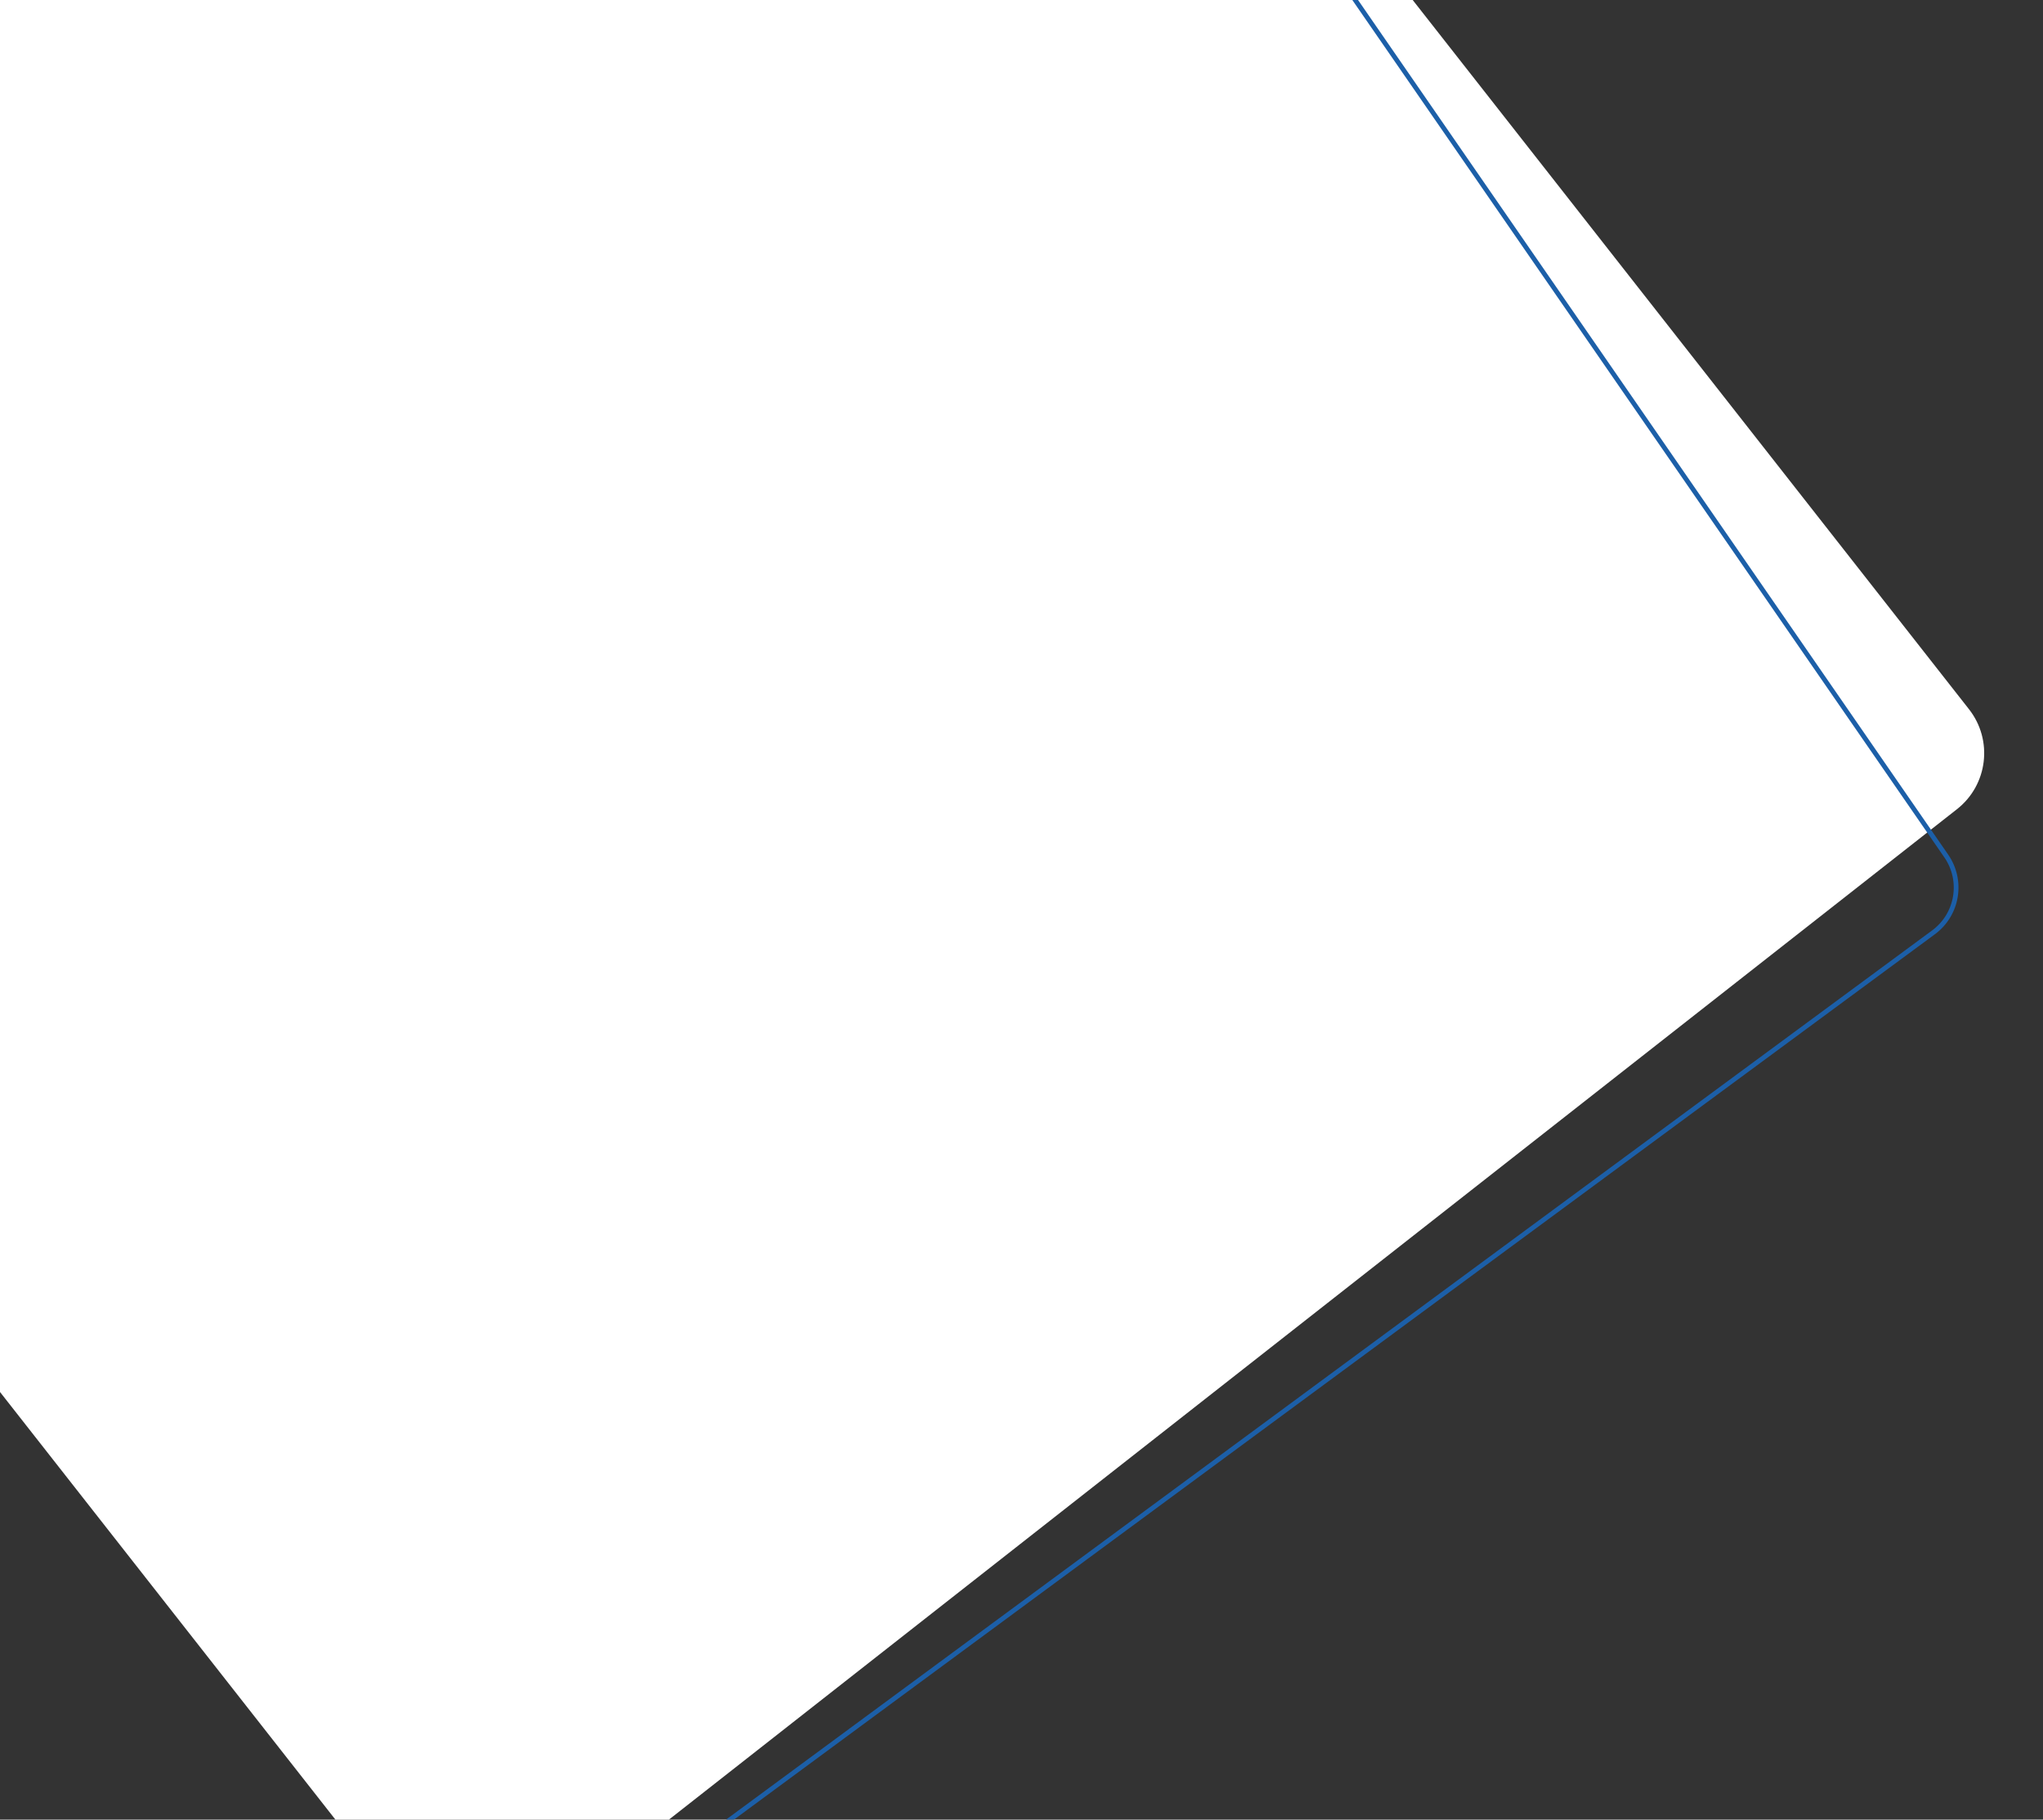<?xml version="1.0" encoding="utf-8"?>
<svg version="1.1" id="Layer_1" xmlns="http://www.w3.org/2000/svg" xmlns:xlink="http://www.w3.org/1999/xlink" x="0px" y="0px"
		 viewBox="0 0 649 578" style="enable-background:new 0 0 649 578;" xml:space="preserve">
	<rect x="0" y="0" width="649" height="578" fill="#333333" stroke="none"/>
	<style type="text/css">
		.st0{fill:#FFFFFF;}
		.st1{fill:none;stroke:#1C5FA8;stroke-width:1.5;stroke-miterlimit:10;}
	</style>
	<path class="st0" d="M-225.5,154.7l358.45,456.96c7.71,9.83,21.92,11.54,31.75,3.84l456.96-358.45c9.83-7.71,11.54-21.92,3.84-31.75
		L267.05-231.66c-7.71-9.83-21.92-11.54-31.75-3.84l-456.96,358.45C-231.49,130.66-233.2,144.87-225.5,154.7z"/>
	<path class="st1" d="M416-21l202.27,292.91c5.42,7.85,3.63,18.59-4.05,24.25L198,603"/>
</svg>
